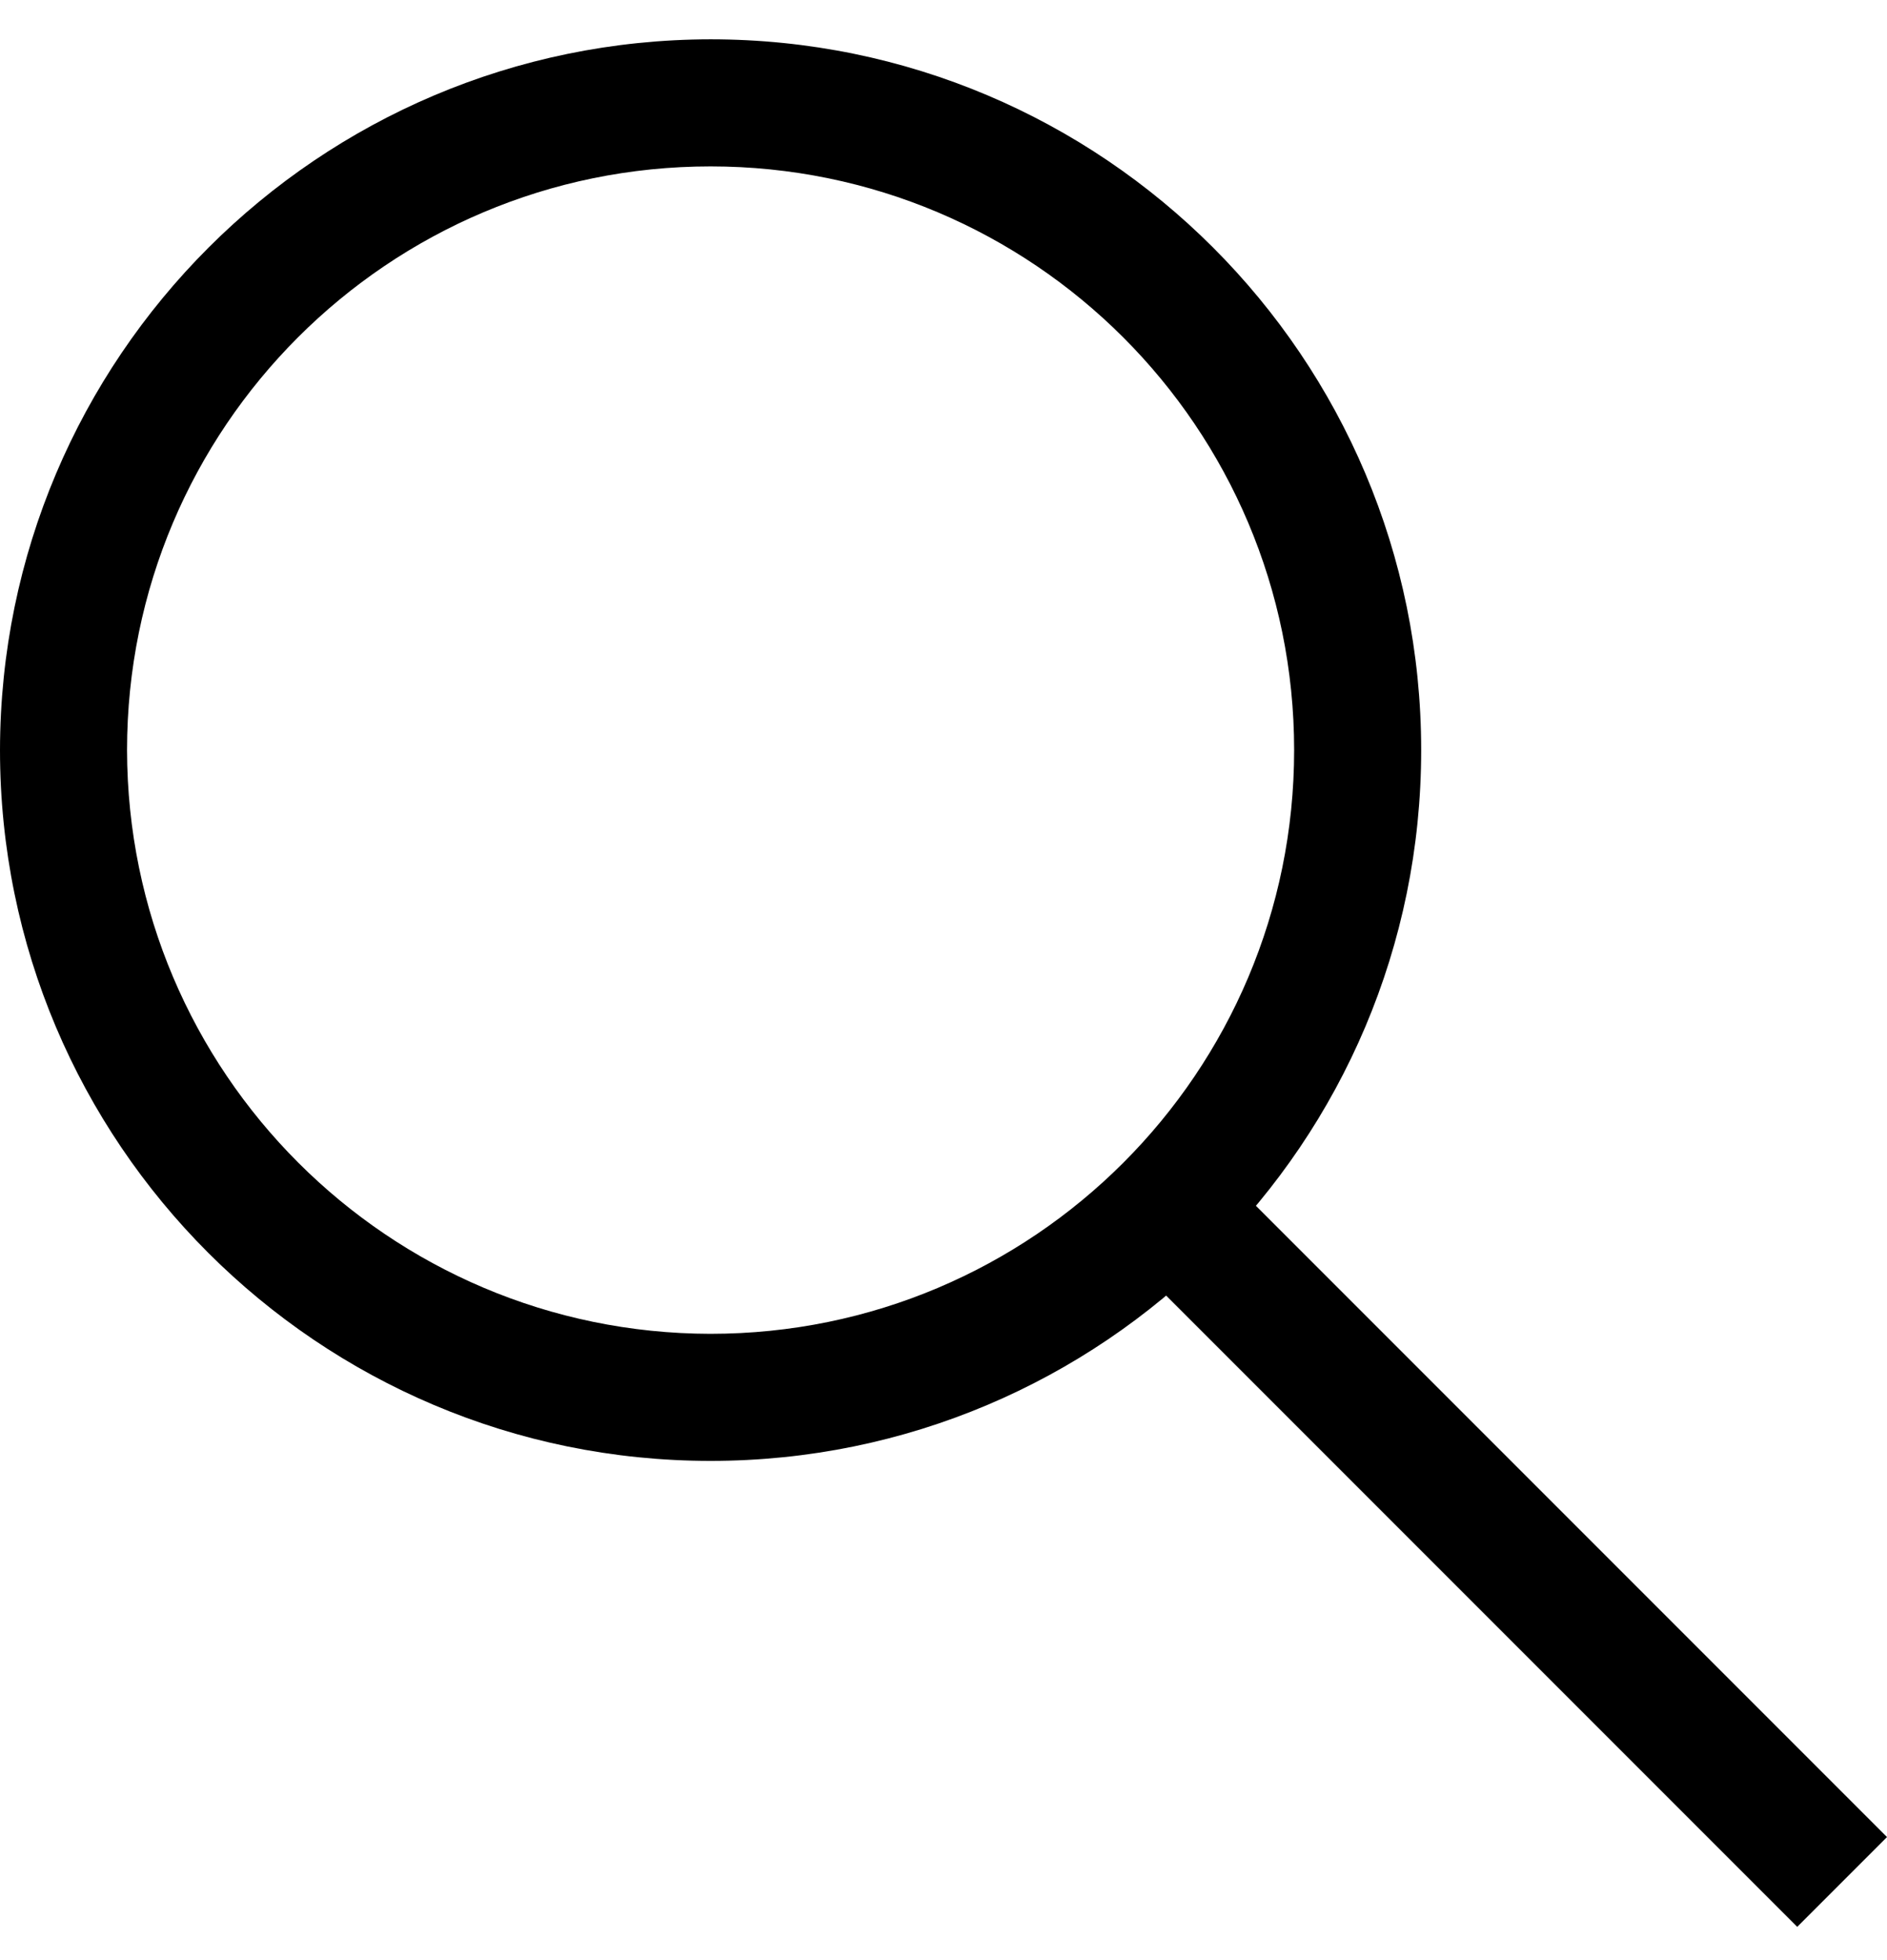 <svg viewBox="0 0 1024 1063.18" xmlns="http://www.w3.org/2000/svg"><path d="M385.61 21.333c212.965 0 385.608 172.643 385.608 385.61S598.575 792.55 385.608 792.55C172.644 792.55 0 619.91 0 406.943c.262-212.86 172.748-385.347 385.584-385.61h.025zm0 702.276c174.89 0 316.667-141.778 316.667-316.67S560.5 90.274 385.61 90.274c-174.892 0-316.67 141.777-316.67 316.668.262 174.787 141.883 316.408 316.644 316.67h.025zm589.672 321.723l-372.74-372.74 48.718-48.718L1024 996.615z"/></svg>